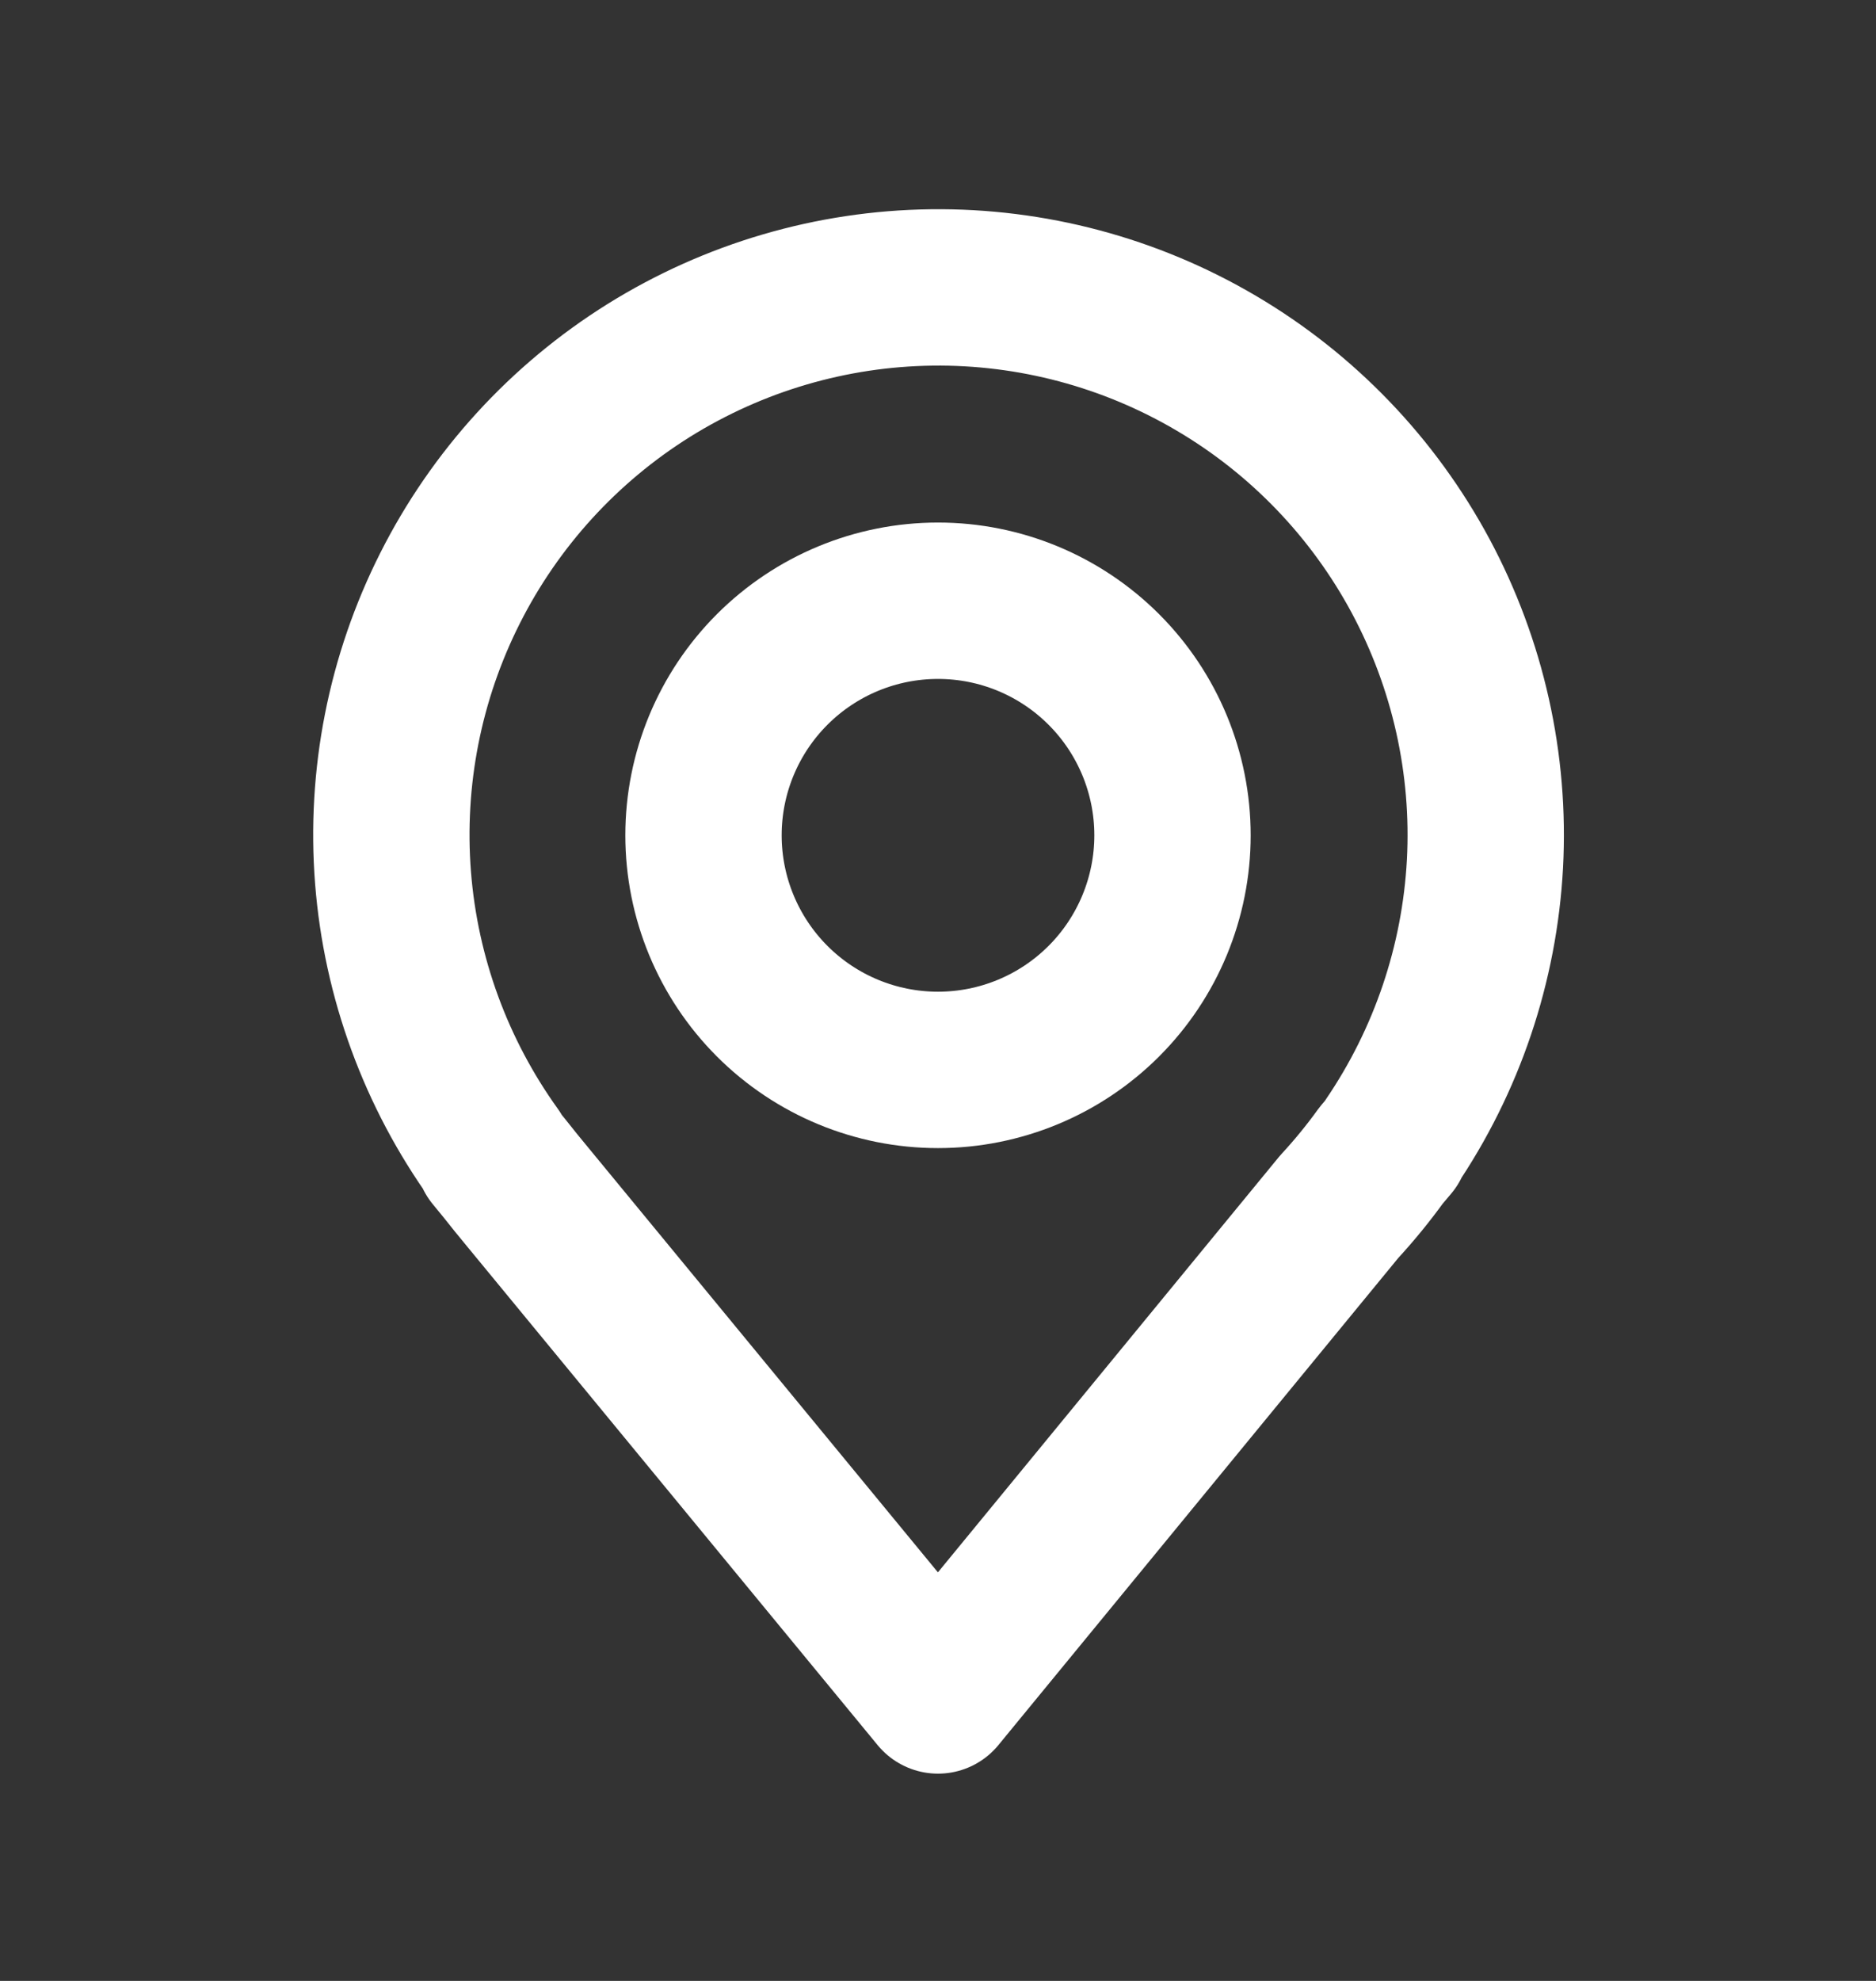 <svg width="18" height="19" viewBox="0 0 18 19" fill="none" xmlns="http://www.w3.org/2000/svg">
<rect x="0" y="0" width="18" height="19" fill="#333333" stroke="none"/>
<path d="M9 10.262C9.597 10.262 10.169 10.025 10.591 9.603C11.013 9.181 11.25 8.608 11.25 8.012C11.25 7.415 11.013 6.843 10.591 6.421C10.169 5.999 9.597 5.762 9 5.762C8.403 5.762 7.831 5.999 7.409 6.421C6.987 6.843 6.75 7.415 6.75 8.012C6.75 8.608 6.987 9.181 7.409 9.603C7.831 10.025 8.403 10.262 9 10.262Z" stroke="white" stroke-width="1.5" stroke-linecap="round" stroke-linejoin="round"/>
<path d="M13.35 10.966H13.342C13.883 10.172 14.196 9.245 14.248 8.286C14.299 7.327 14.085 6.372 13.631 5.525C13.177 4.679 12.5 3.973 11.672 3.485C10.845 2.997 9.899 2.745 8.939 2.757C7.978 2.769 7.04 3.045 6.225 3.553C5.41 4.062 4.75 4.785 4.318 5.642C3.885 6.5 3.696 7.46 3.771 8.418C3.846 9.375 4.183 10.294 4.744 11.074H4.732L4.837 11.202C4.912 11.297 4.987 11.39 5.062 11.48L9 16.262L12.848 11.576C12.993 11.419 13.128 11.254 13.252 11.082L13.35 10.966Z" stroke="white" stroke-width="1.5" stroke-linecap="round" stroke-linejoin="round"/>
</svg>
